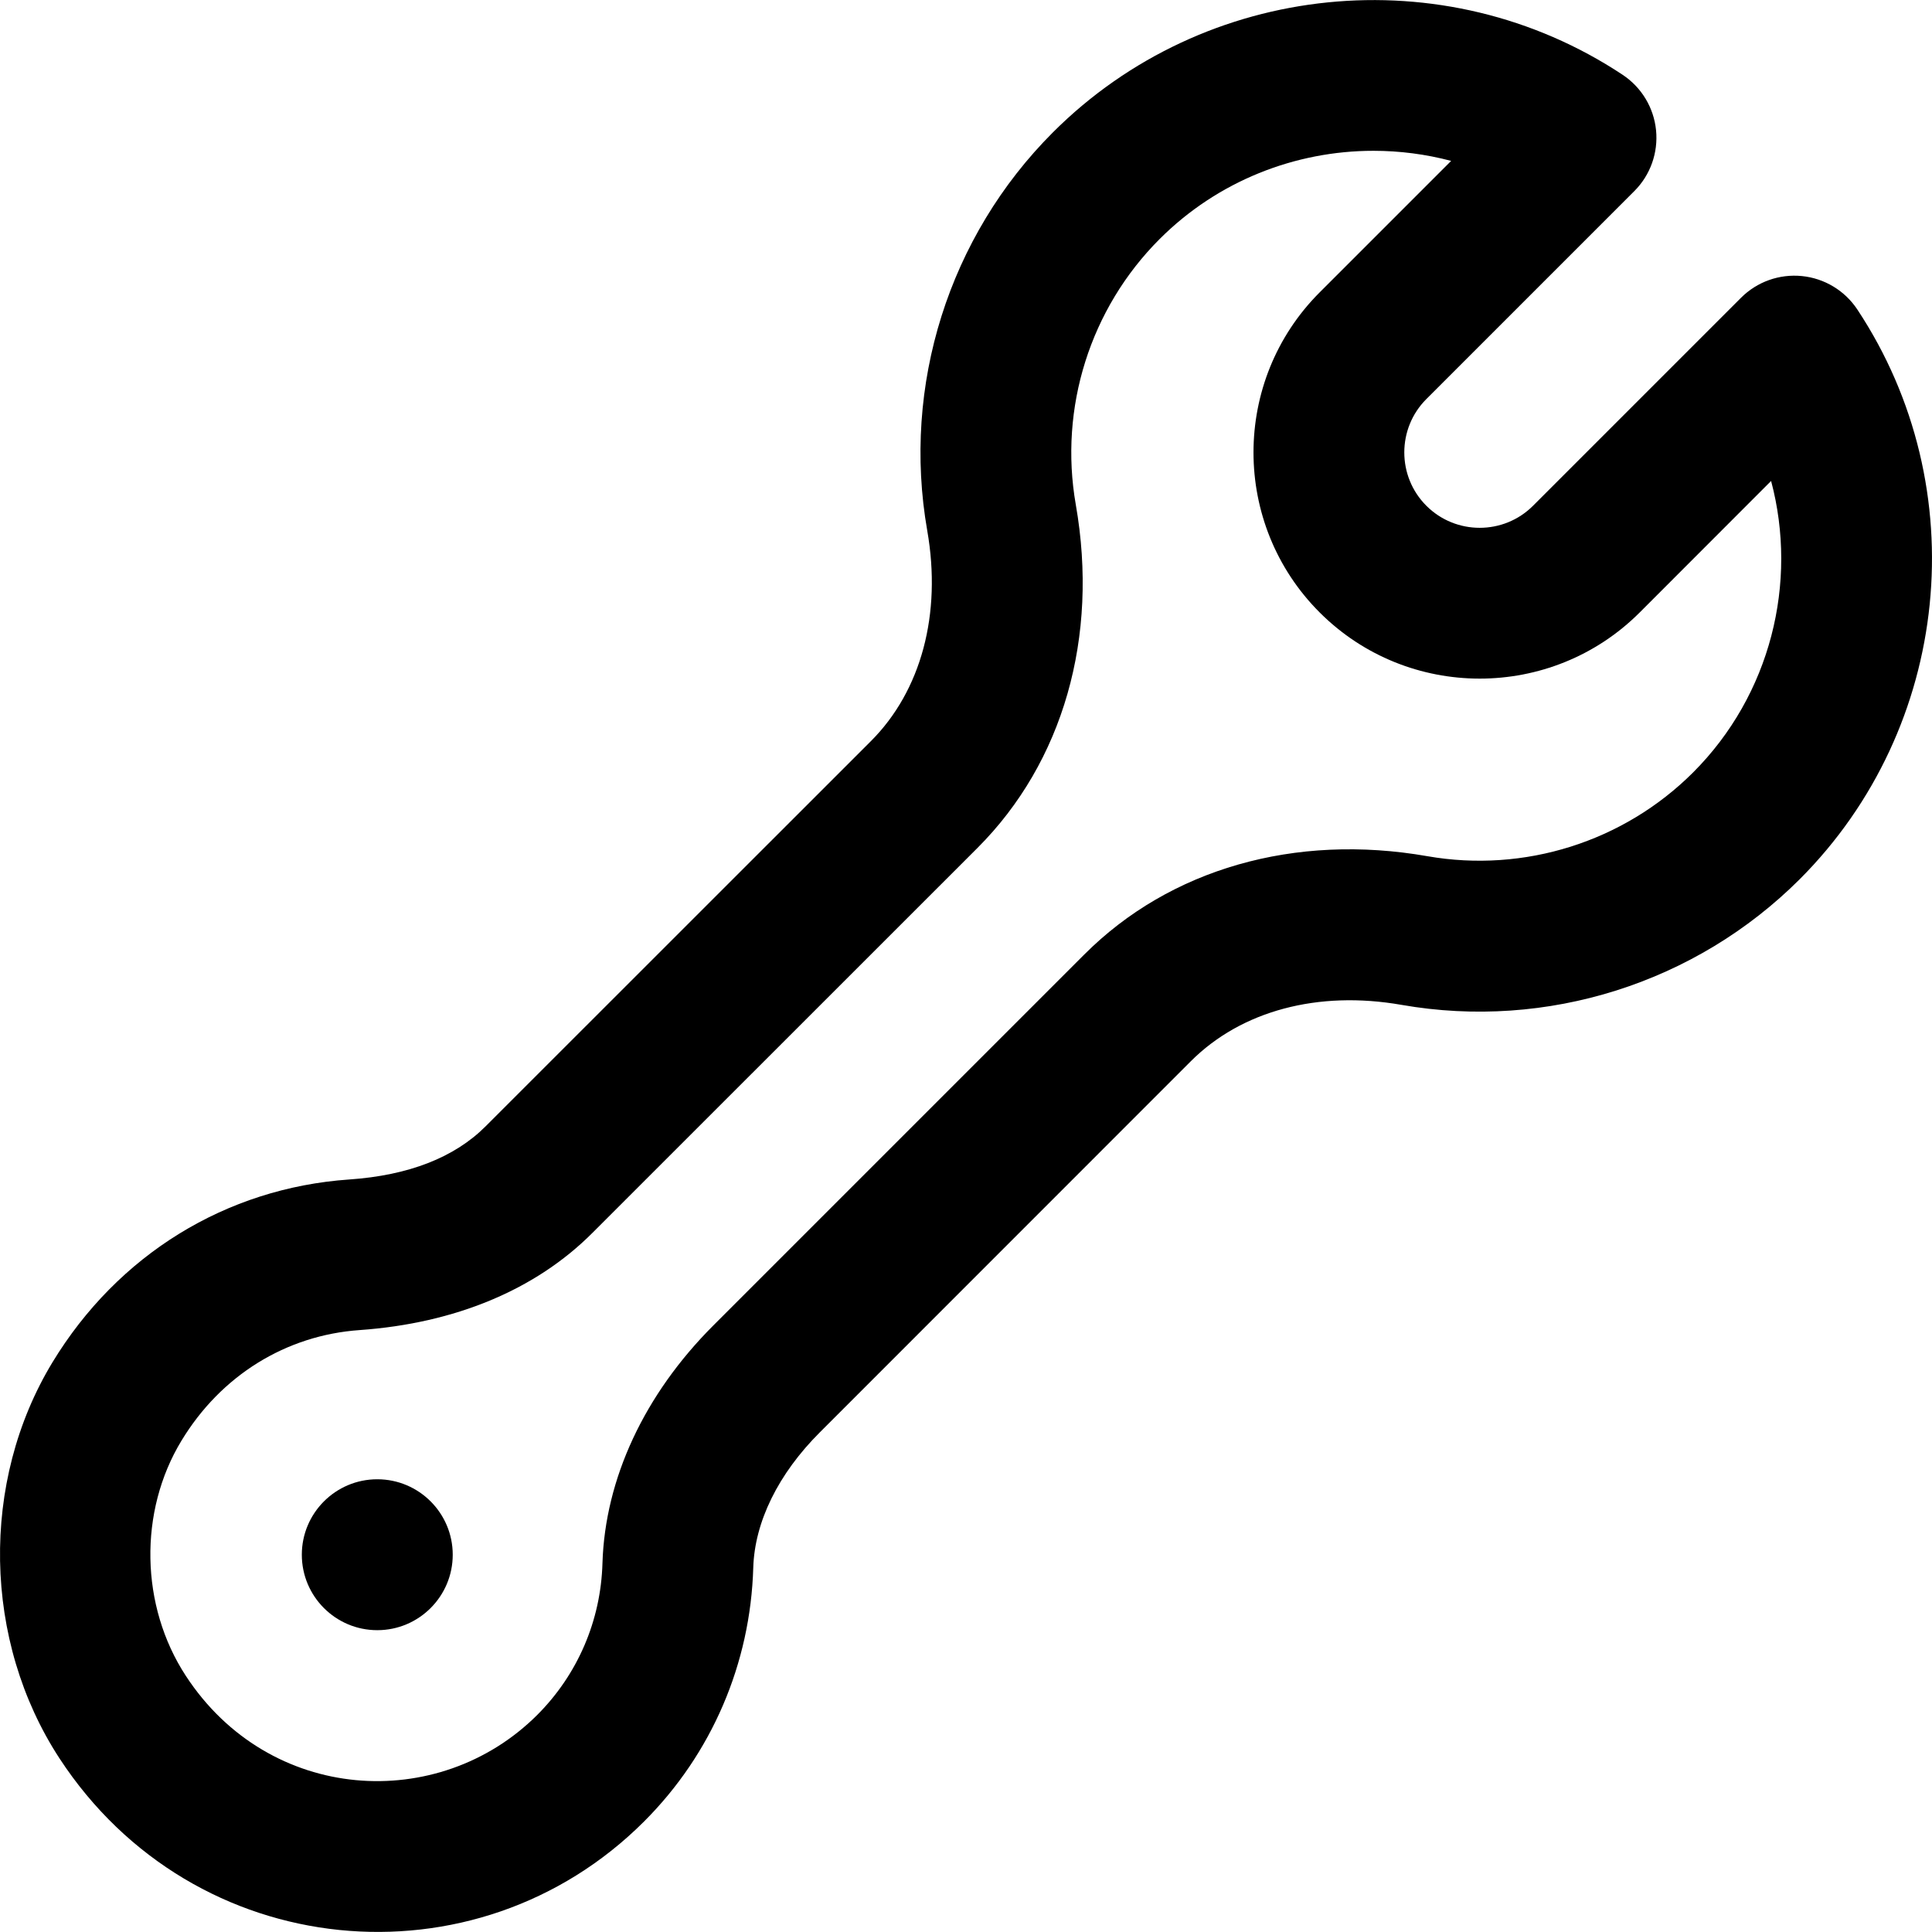 <?xml version="1.0" encoding="UTF-8"?> <svg xmlns="http://www.w3.org/2000/svg" width="18" height="18" viewBox="0 0 18 18" fill="none"><g clip-path="url(#clip0_1843_7572)"><path d="M3.515 15.188C3.903 15.188 4.218 14.873 4.218 14.485C4.218 14.097 3.903 13.782 3.515 13.782C3.127 13.782 2.812 14.097 2.812 14.485C2.812 14.873 3.127 15.188 3.515 15.188Z" fill="black"></path><path d="M17.304 2.883C17.187 2.707 16.998 2.593 16.788 2.572C16.578 2.551 16.37 2.625 16.221 2.774L14.283 4.712C14.009 4.986 13.563 4.986 13.289 4.712C13.015 4.438 13.015 3.992 13.289 3.718L15.227 1.78C15.376 1.631 15.45 1.423 15.429 1.213C15.408 1.003 15.294 0.814 15.118 0.697C13.455 -0.405 11.222 -0.179 9.81 1.233C8.84 2.203 8.402 3.591 8.639 4.944C8.775 5.721 8.583 6.436 8.114 6.905L4.525 10.493C4.235 10.784 3.807 10.951 3.253 10.989C2.105 11.069 1.098 11.69 0.489 12.692C-0.186 13.805 -0.16 15.288 0.554 16.382C1.806 18.297 4.436 18.535 6.001 16.97C6.631 16.34 6.992 15.5 7.018 14.605C7.031 14.179 7.251 13.731 7.639 13.344L11.095 9.887C11.565 9.417 12.28 9.226 13.057 9.362C14.415 9.6 15.801 9.157 16.768 8.191C18.18 6.778 18.405 4.546 17.304 2.883ZM15.774 7.197C15.127 7.843 14.202 8.135 13.299 7.977C12.065 7.761 10.899 8.095 10.102 8.893L6.645 12.35C6.003 12.992 5.637 13.778 5.613 14.564C5.598 15.099 5.382 15.6 5.007 15.976C4.087 16.896 2.507 16.801 1.731 15.613C1.306 14.963 1.29 14.082 1.691 13.422C2.059 12.815 2.664 12.44 3.351 12.392C4.24 12.329 4.99 12.017 5.519 11.487L9.108 7.899C9.905 7.101 10.239 5.936 10.023 4.702C9.865 3.799 10.157 2.874 10.804 2.227C11.346 1.685 12.069 1.405 12.796 1.405C13.039 1.405 13.282 1.436 13.52 1.499L12.295 2.724C11.473 3.546 11.473 4.884 12.295 5.706C13.117 6.528 14.455 6.528 15.277 5.706L16.501 4.481C16.753 5.429 16.497 6.474 15.774 7.197Z" fill="black"></path></g><defs><clipPath id="clip0_1843_7572"><rect width="18" height="18" fill="white"></rect></clipPath></defs></svg> 